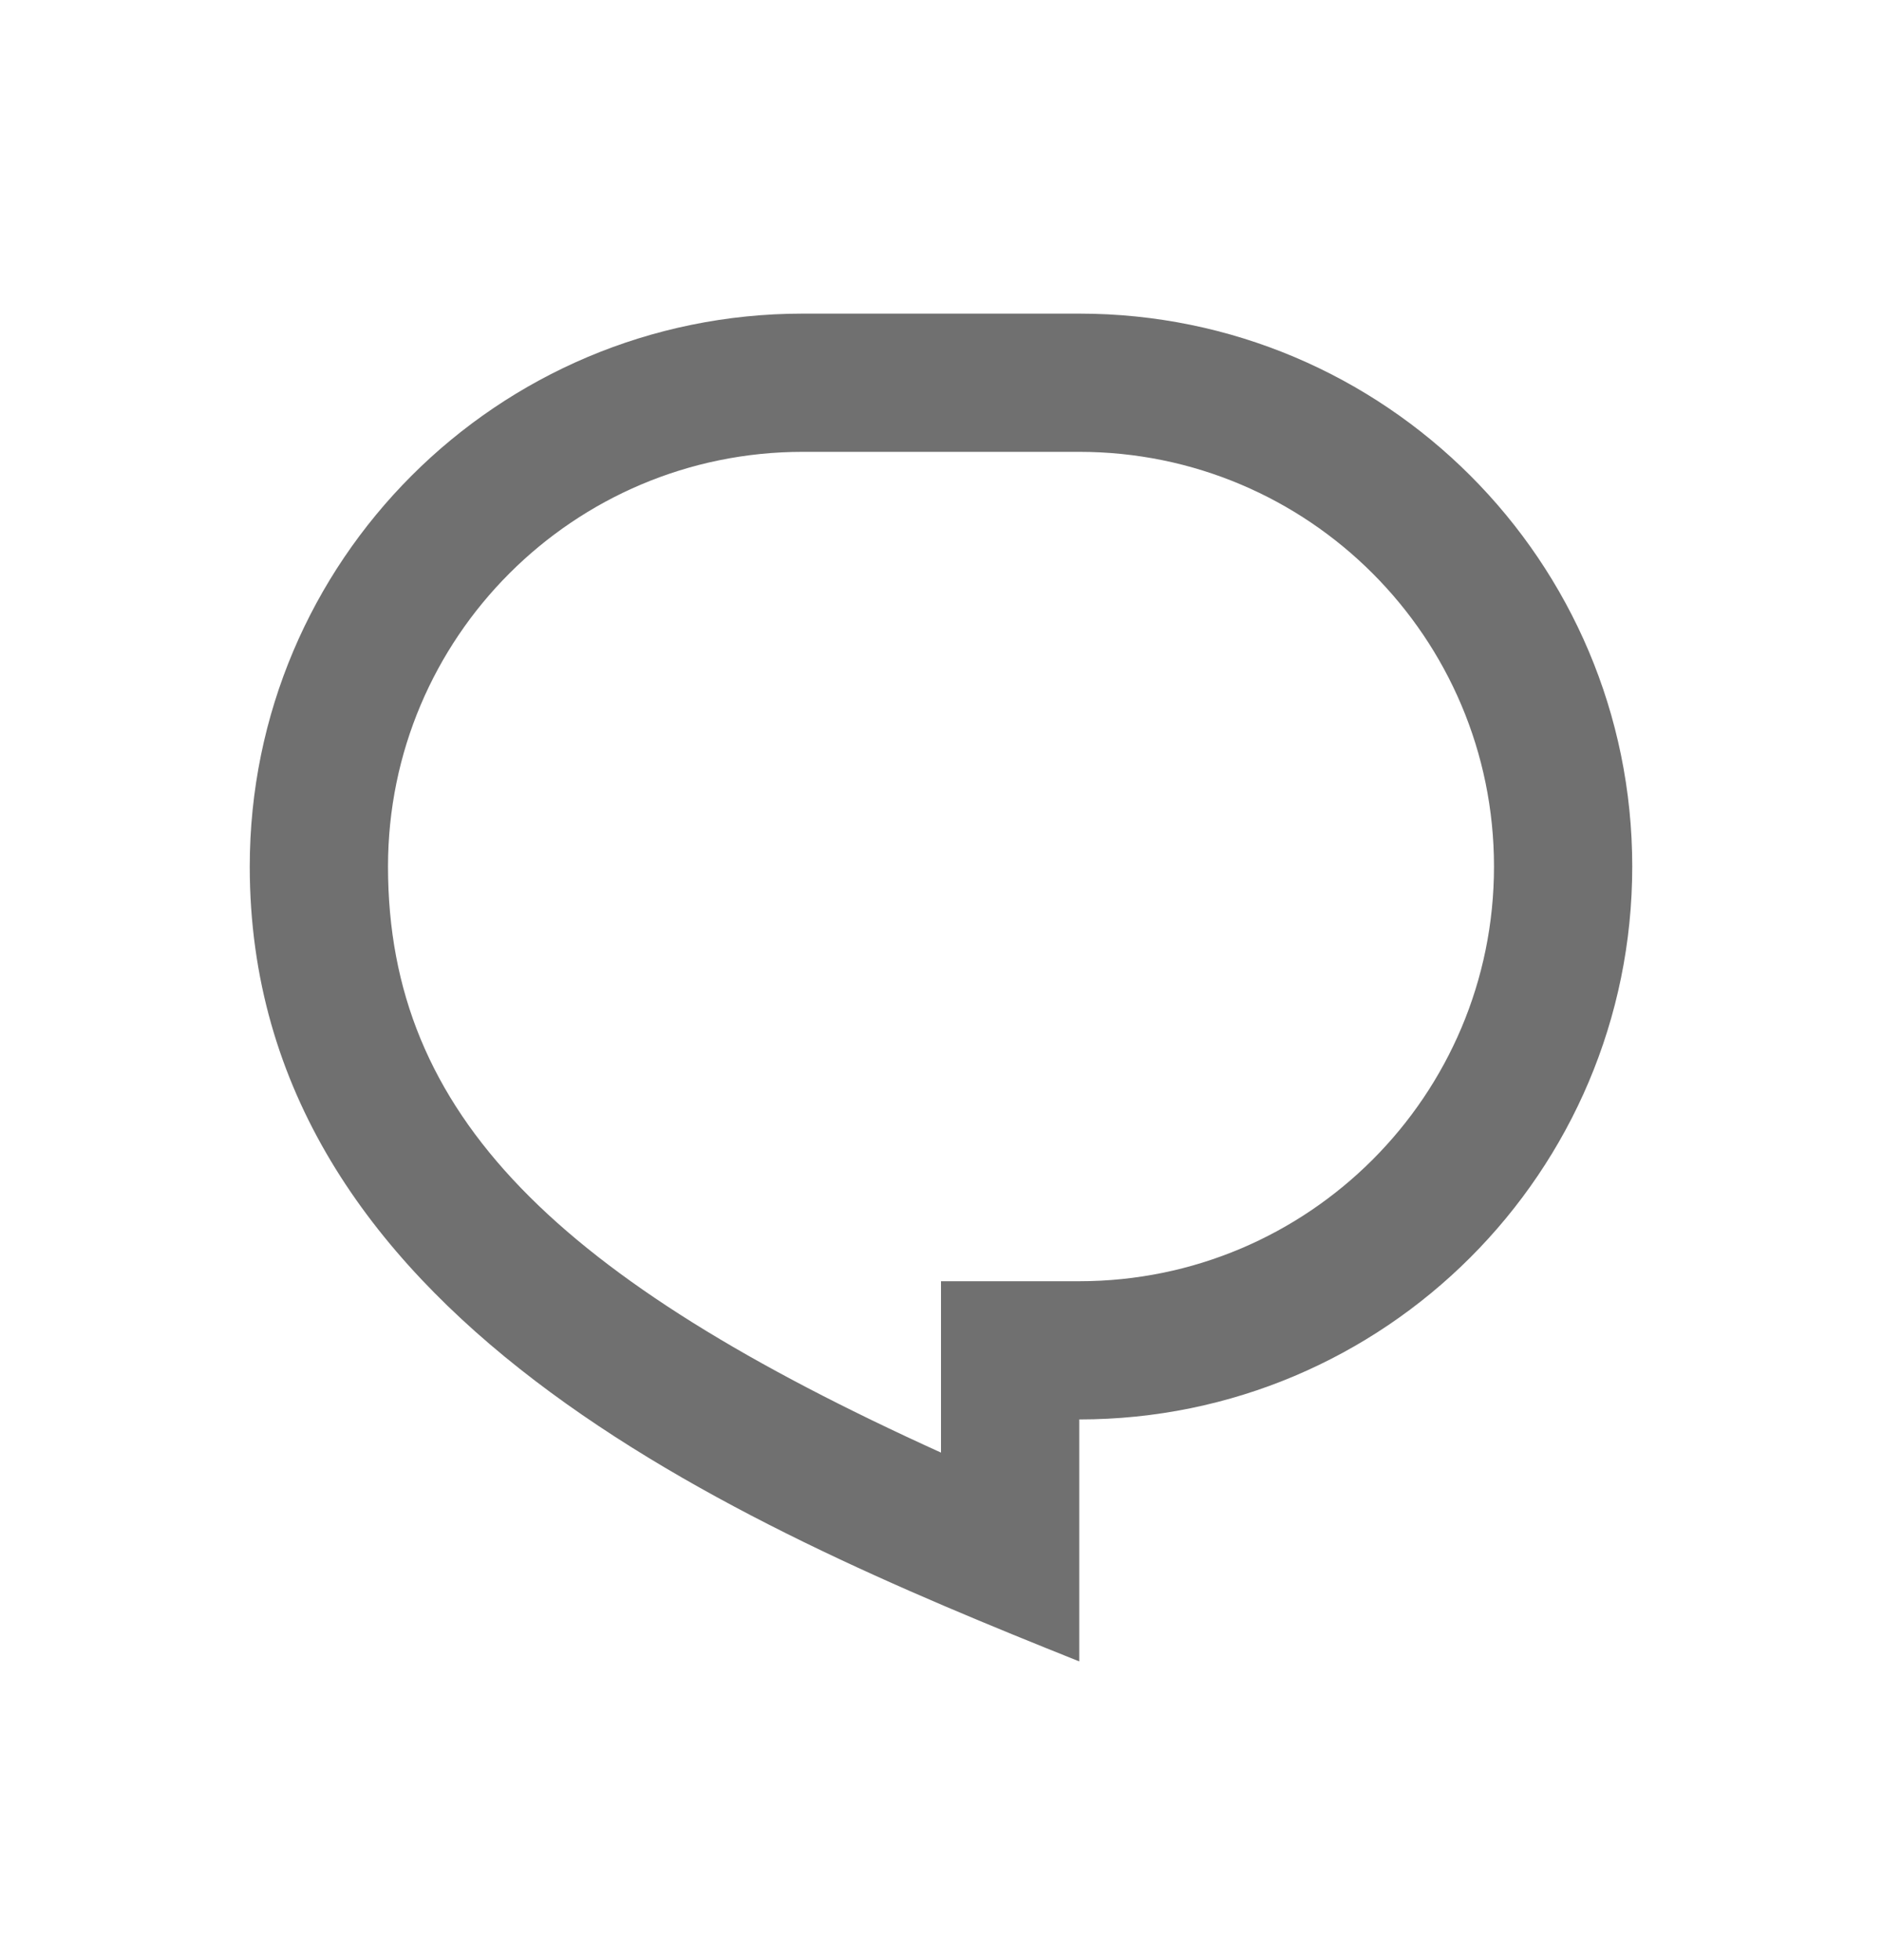 <svg width="24" height="25" viewBox="0 0 24 25" fill="none" xmlns="http://www.w3.org/2000/svg">
<path d="M10.237 4H13.763C17.658 4 20.815 7.157 20.815 11.052C20.815 14.947 17.658 18.104 13.763 18.104V21.19C9.355 19.427 3.185 16.782 3.185 11.052C3.185 7.157 6.342 4 10.237 4ZM12 16.341H13.763C16.684 16.341 19.052 13.973 19.052 11.052C19.052 8.131 16.684 5.763 13.763 5.763H10.237C7.316 5.763 4.948 8.131 4.948 11.052C4.948 14.235 7.118 16.311 12 18.527V16.341Z" fill="#707070"/>
</svg>
